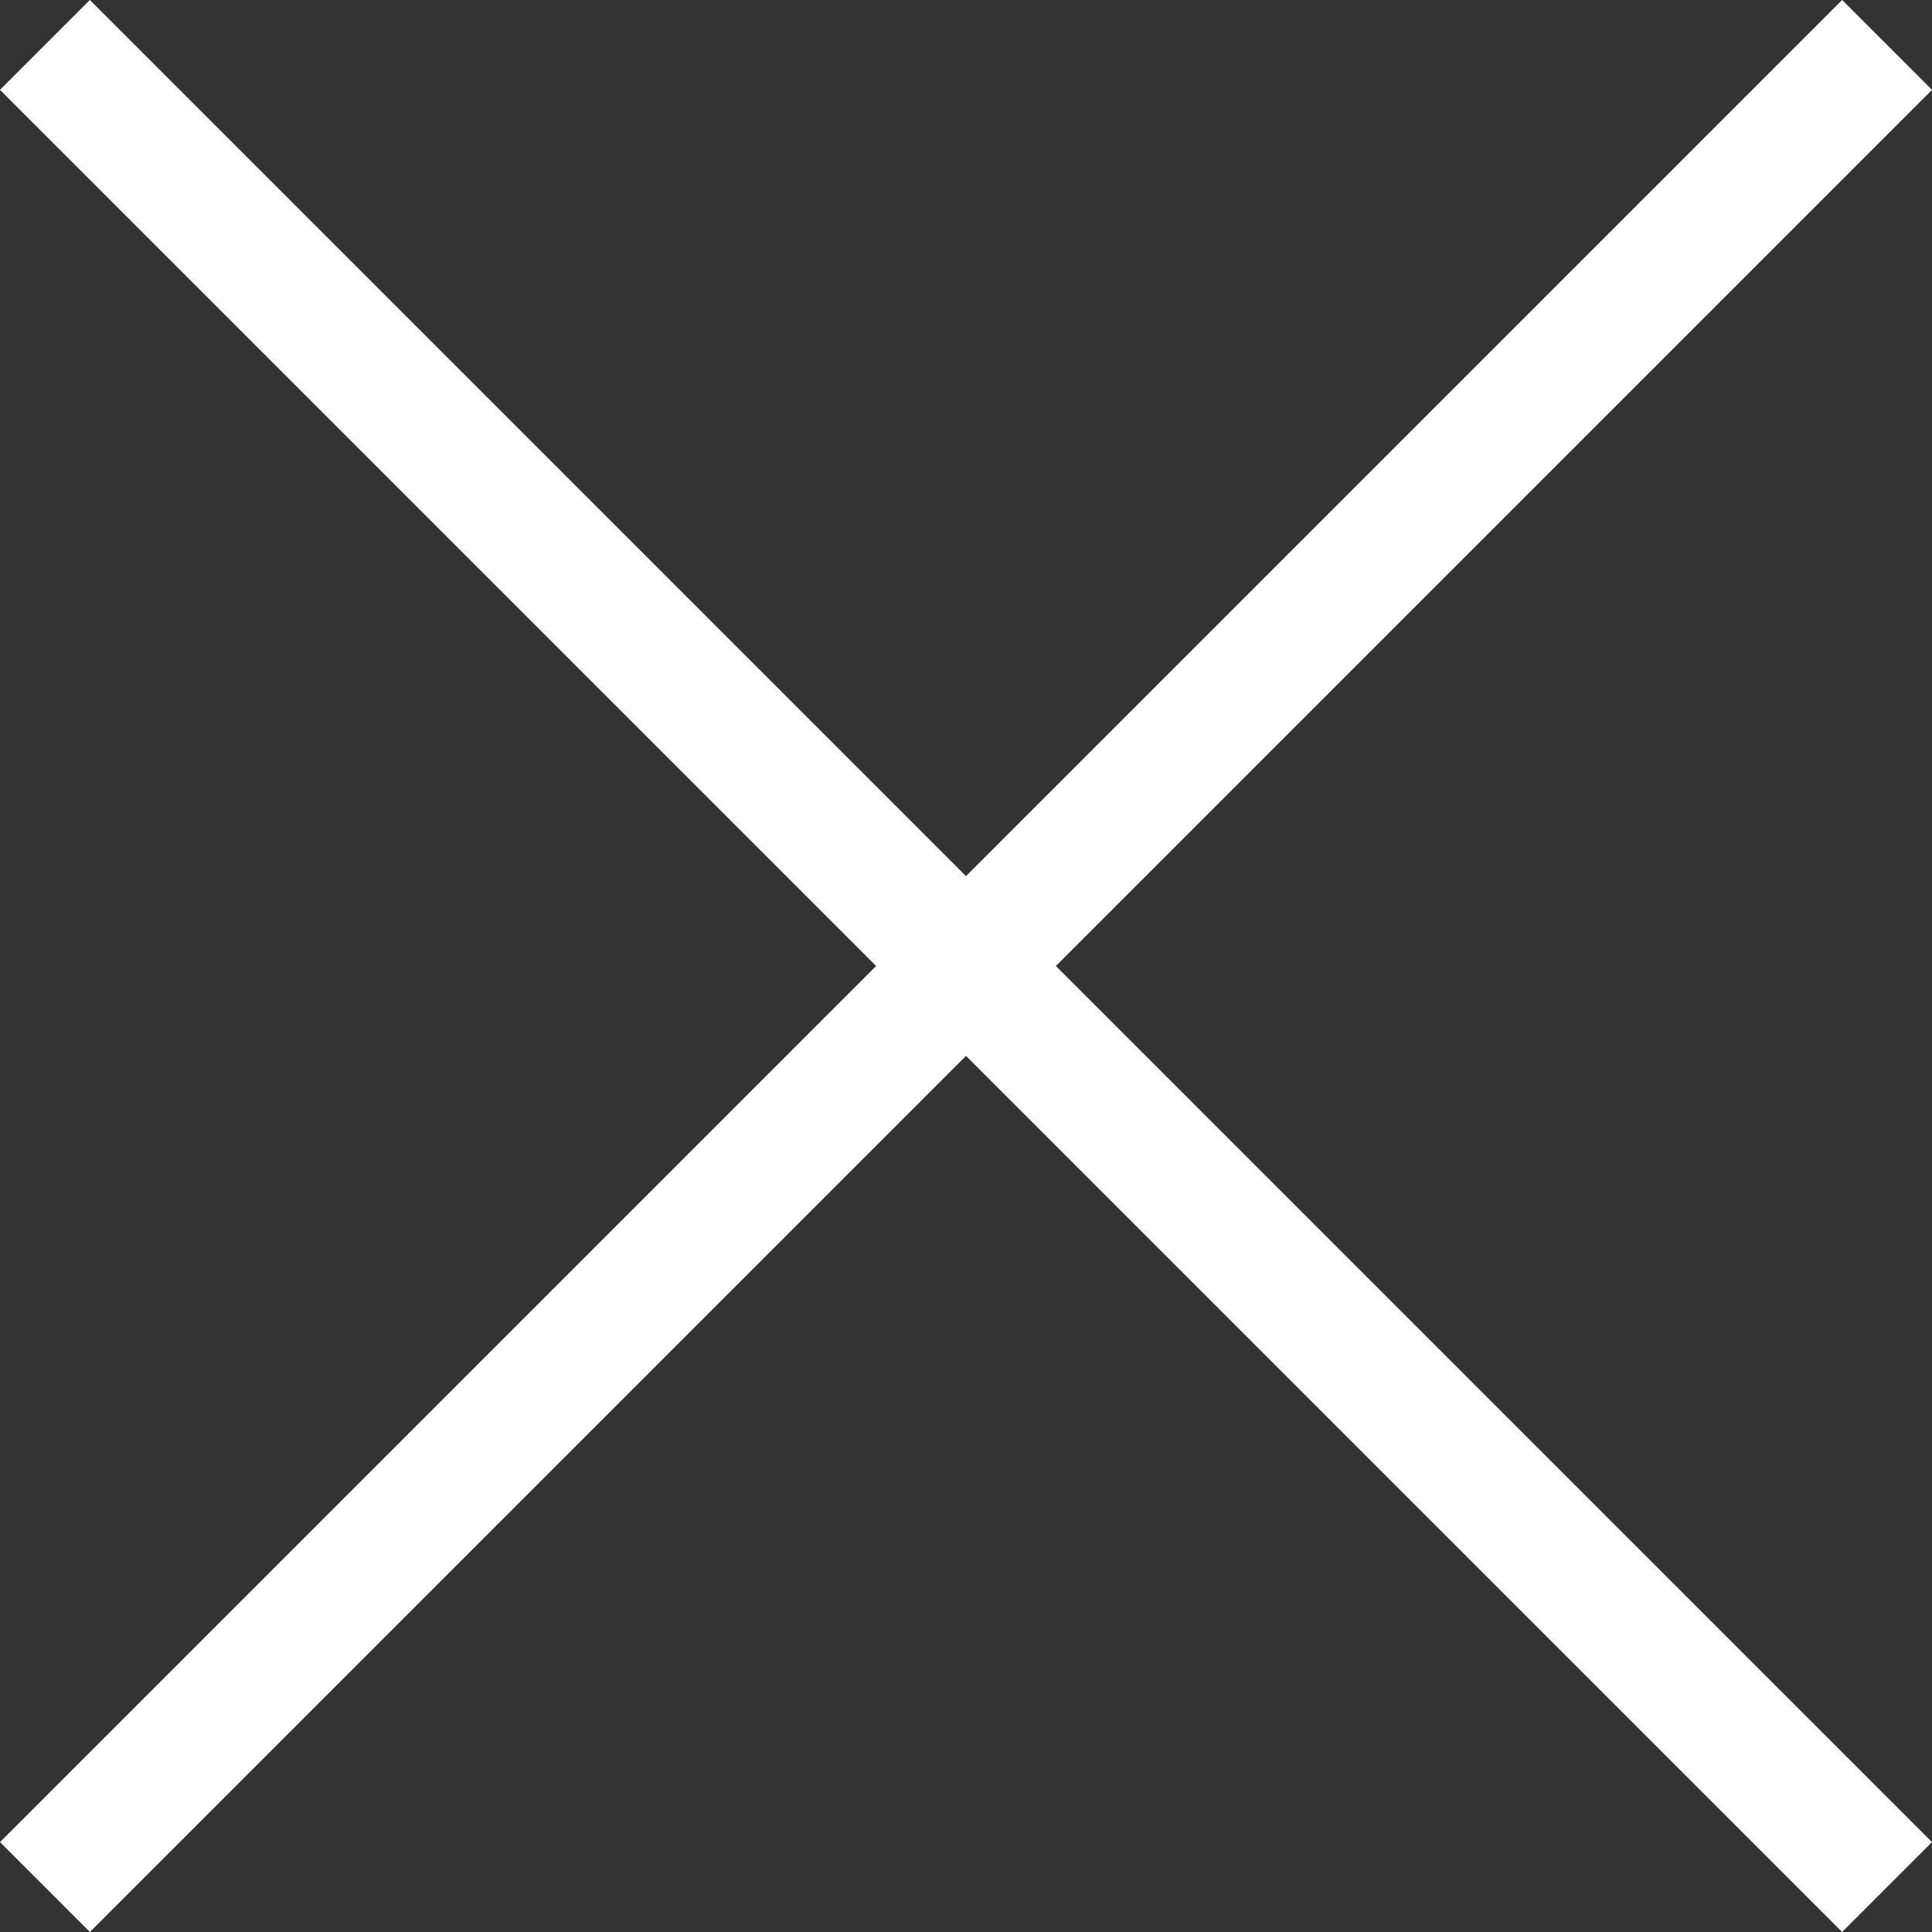 <svg xmlns="http://www.w3.org/2000/svg" width="30.406" height="30.406" viewBox="0 0 30.406 30.406"><rect x="0" y="0" width="30.406" height="30.406" fill="#333333" stroke="none"/><g id="icon-close" transform="translate(-6952.797 -704.297)"><line id="Ligne_2" data-name="Ligne 2" x2="41" transform="translate(6953.504 705.004) rotate(45)" fill="none" stroke="#fff" stroke-width="2"></line><line id="Ligne_2-2" data-name="Ligne 2" x2="41" transform="translate(6982.496 705.004) rotate(135)" fill="none" stroke="#fff" stroke-width="2"></line></g></svg>